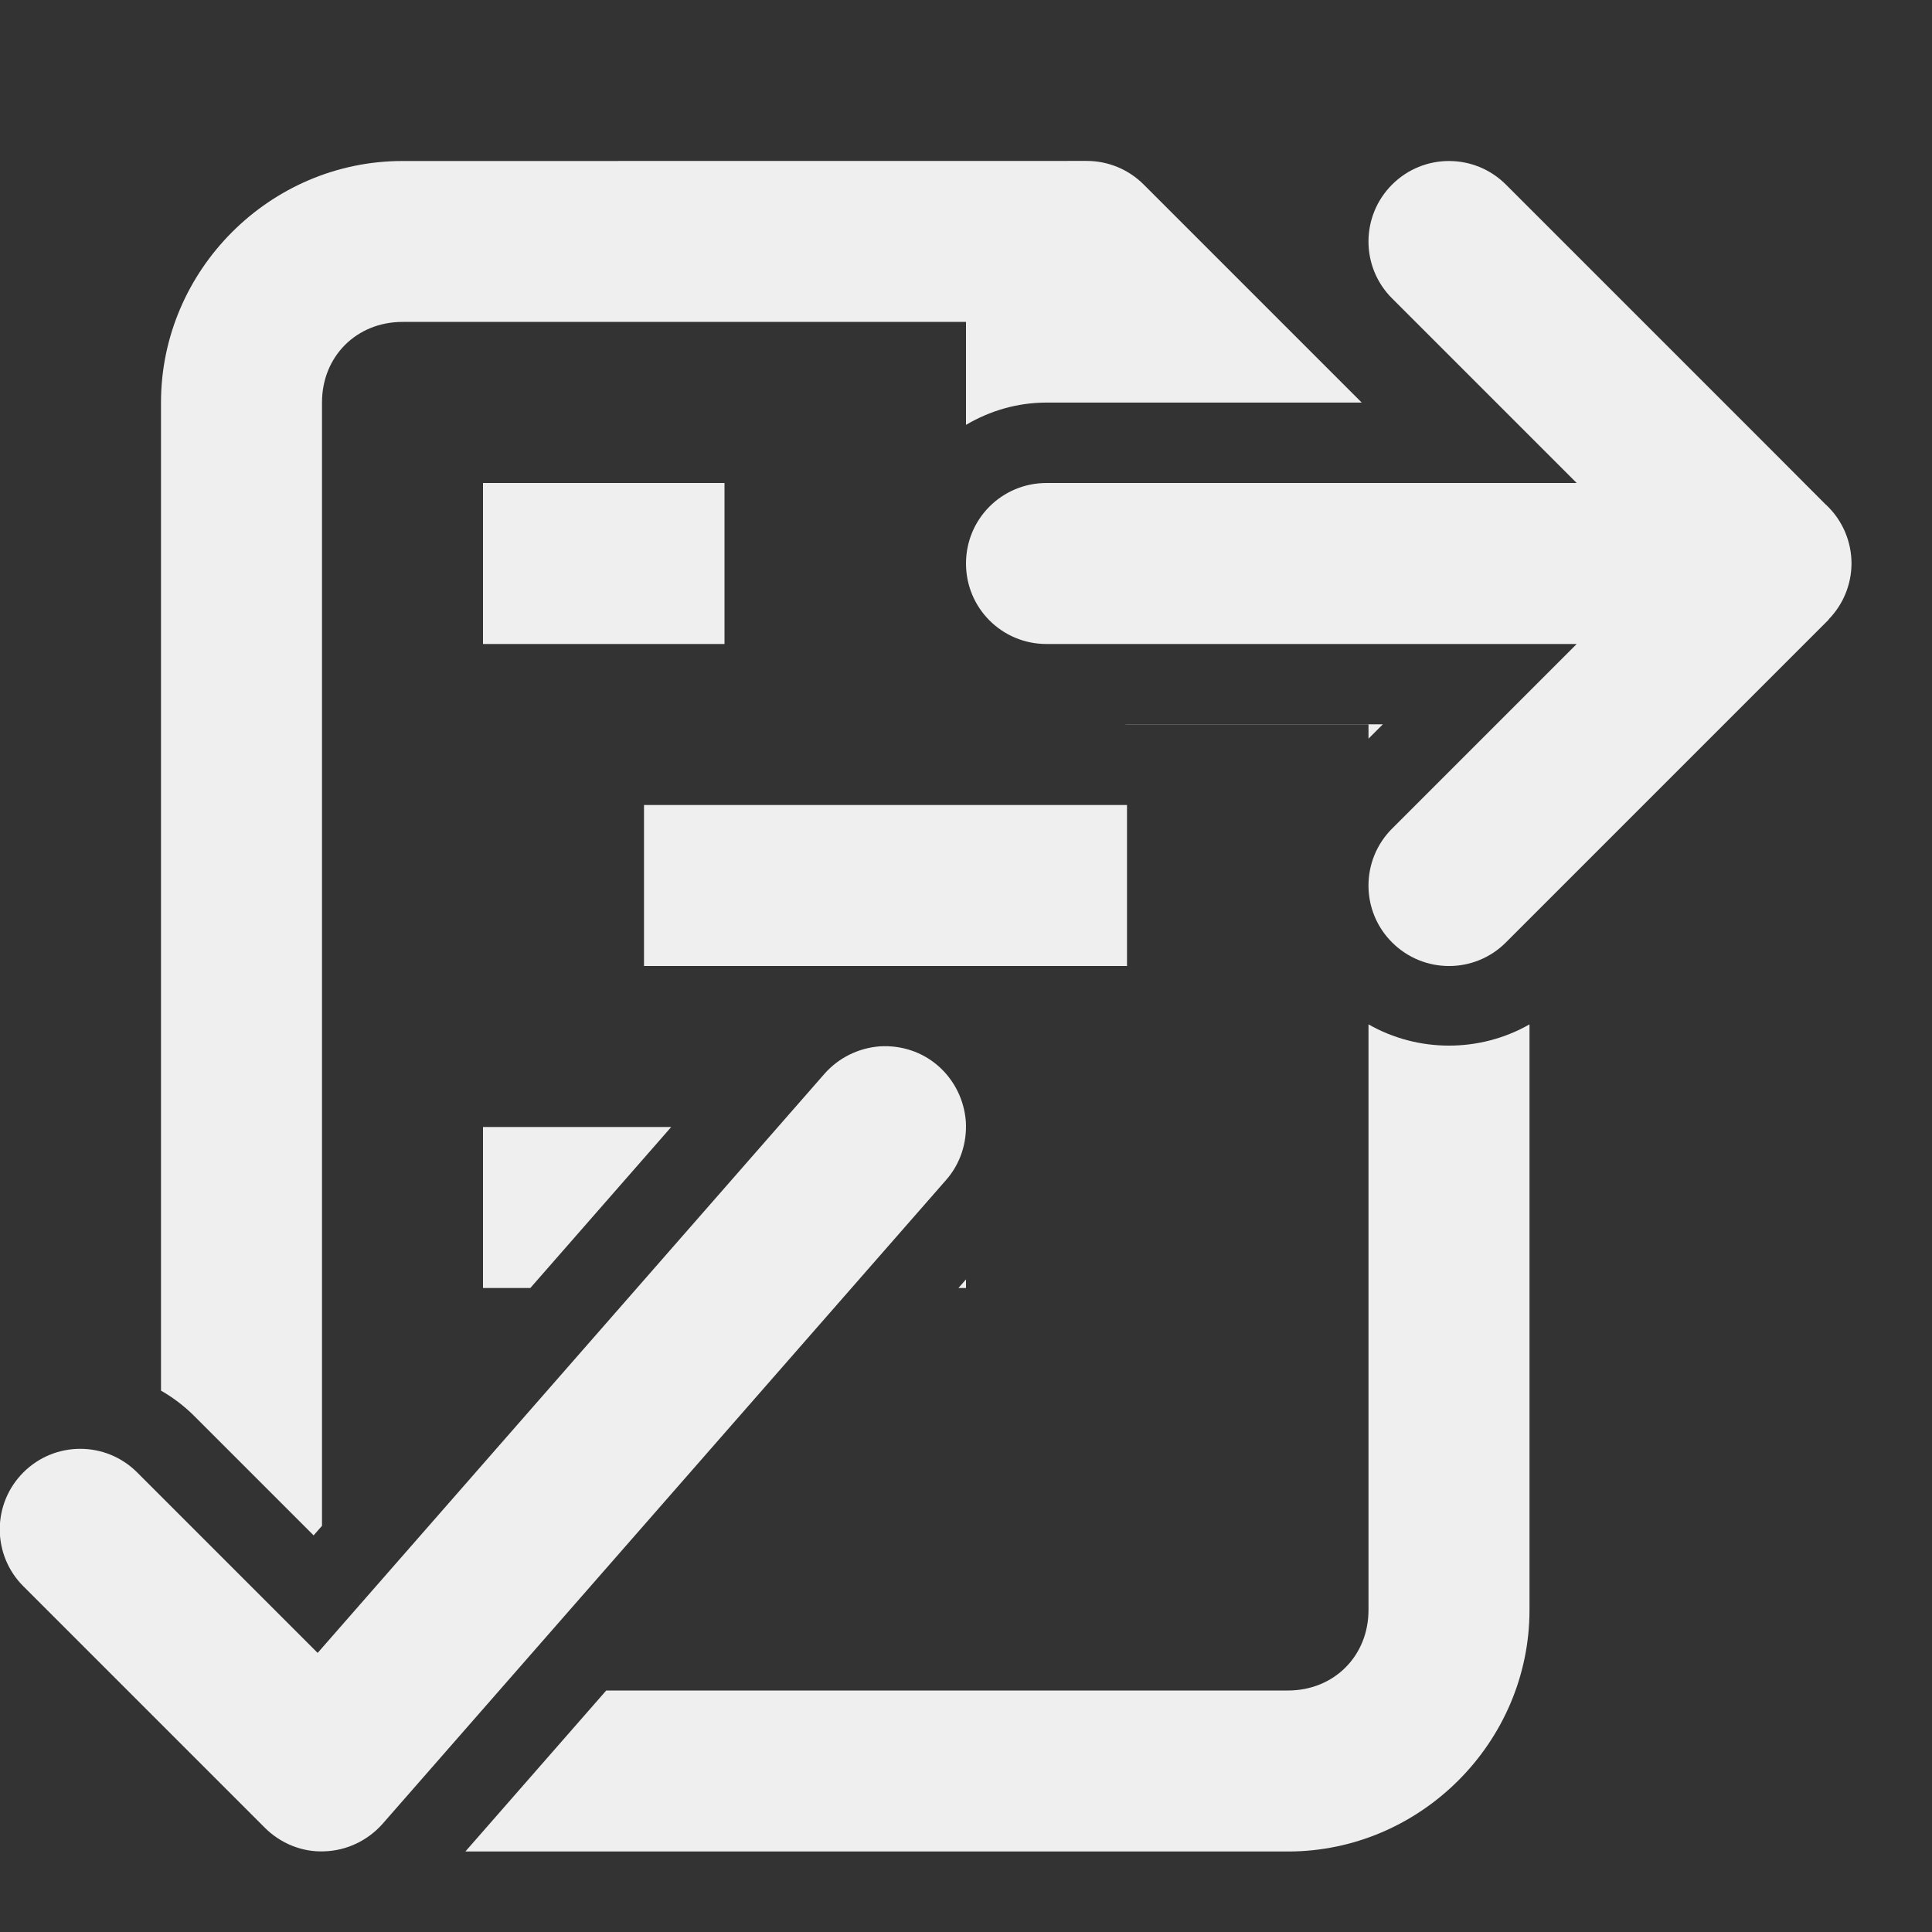 <svg viewBox="0 0 24 24" xmlns="http://www.w3.org/2000/svg"><rect x="0" y="0" width="24" height="24" fill="#333333" stroke="none"/><g fill="#efefef"><path d="m11.752 14.659c.176-.199.262-.461.246-.727-.02-.266-.141-.512-.34-.688-.199-.176-.461-.262-.727-.246-.266.02-.512.141-.688.34l-6.297 7.195-2.242-2.242c-.391-.391-1.023-.391-1.414 0-.188.188-.293.441-.293.707s.105.52.293.707l3 3c.195.195.465.305.738.293.277-.008.539-.133.723-.34zm0 0"/><path d="m6 6v2h3v-2zm2 4v2h6v-2zm-2 4v2h.588l1.75-2zm6 1.893-.094.107h.094z"/><path d="m5 2c-1.645 0-3 1.355-3 3v12.275c.147.084.285.188.41.312l1.486 1.486.104-.119v-13.955c0-.571.429-1 1-1h7v1.279c.296-.175.637-.277 1-.277h3.916l-2.709-2.709c-.188-.188-.442-.293-.707-.293zm8.969 6.998c.01 0.0.021.002.031.002h3v.176l.178-.178zm3.031 3.727v7.275c0 .571-.429 1-1 1h-8.469l-1.75 2h10.219c1.645 0 3-1.355 3-3v-7.275c-.615.352-1.385.352-2 0z"/><path d="m18 2c-.256 0-.512.098-.707.293-.391.391-.391 1.024 0 1.414l2.293 2.293h-6.586c-.554 0-1 .446-1 1s.446 1 1 1h6.586l-2.293 2.293c-.391.391-.391 1.024 0 1.414.391.391 1.024.391 1.414 0l3.293-3.293.717-.717v-.004c.181-.186.282-.434.283-.693-0-.27-.109-.529-.303-.717l-.025-.023-.672-.674-3.293-3.293c-.195-.195-.451-.293-.707-.293z"/></g></svg>